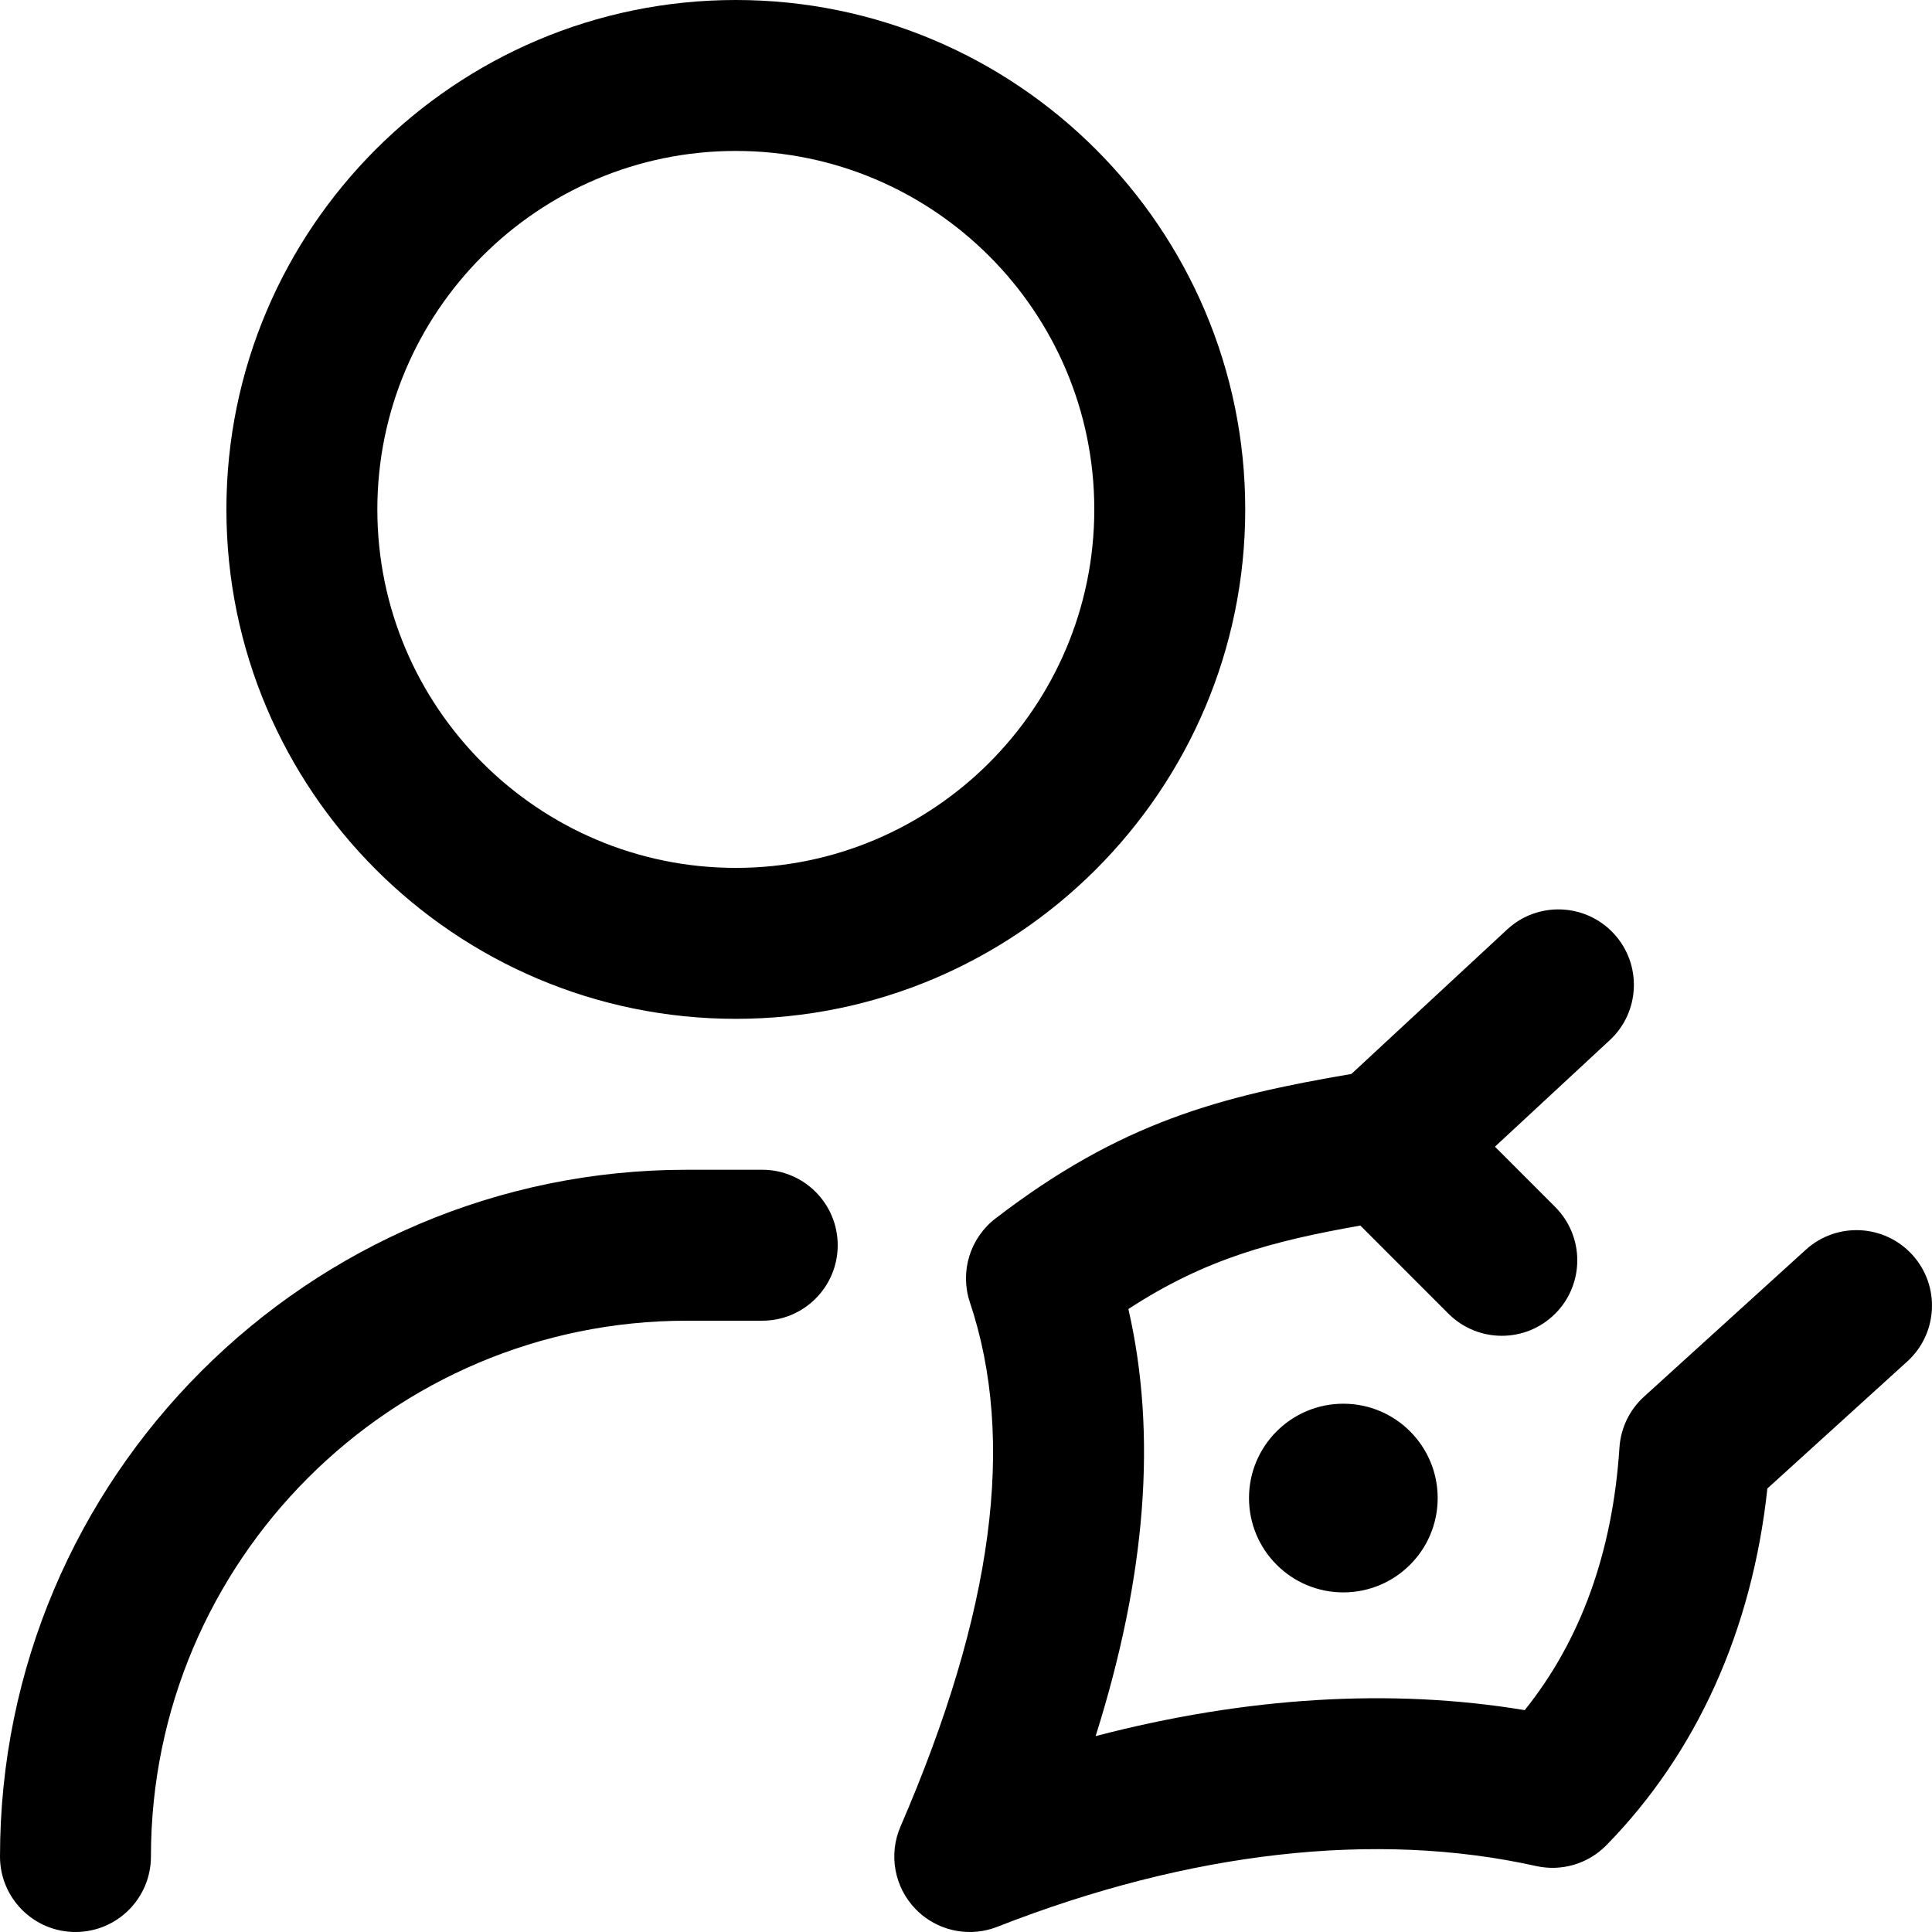 <svg id="Capa_1" enable-background="new 0 0 533.877 533.877" height="512" viewBox="0 0 533.877 533.877" width="512" xmlns="http://www.w3.org/2000/svg"><g><path d="m20.855 533.876c-11.518 0-20.855-9.337-20.855-20.855 0-104.643 85.133-189.776 189.776-189.776h20.855c11.518 0 20.855 9.337 20.855 20.855s-9.337 20.855-20.855 20.855h-20.855c-81.644 0-148.067 66.423-148.067 148.067 0 11.517-9.336 20.854-20.854 20.854zm323.245-393.108c0-77.619-63.147-140.768-140.768-140.768s-140.768 63.149-140.768 140.768 63.149 140.768 140.768 140.768 140.768-63.148 140.768-140.768zm-41.709 0c0 54.621-44.438 99.059-99.059 99.059s-99.059-44.438-99.059-99.059 44.438-99.059 99.059-99.059 99.059 44.438 99.059 99.059zm42.752 273.194c0 14.397 11.671 26.068 26.068 26.068s26.068-11.671 26.068-26.068-11.671-26.068-26.068-26.068-26.068 11.671-26.068 26.068zm183.317-67.198c-7.743-8.526-20.932-9.16-29.458-1.418l-44.701 40.594c-4.004 3.635-6.439 8.685-6.791 14.082-1.883 28.885-10.677 53.233-26.178 72.546-36.895-6.129-77.126-3.662-118.574 7.178 14.015-44.411 16.992-83.389 9.056-118.014 21.329-13.931 39.913-18.797 64.103-23.069l24.339 24.351c4.071 4.074 9.41 6.111 14.748 6.111 5.335 0 10.671-2.034 14.743-6.104 8.147-8.143 8.149-21.347.007-29.492l-16.651-16.66 31.725-29.428c8.444-7.833 8.939-21.028 1.107-29.473-7.834-8.442-21.028-8.939-29.473-1.107l-43.019 39.904c-36.243 6.19-63.692 13.31-98.358 39.946-7.055 5.42-9.893 14.72-7.07 23.158 12.768 38.136 6.495 85.525-19.177 144.873-3.343 7.73-1.71 16.711 4.142 22.768 4.006 4.149 9.451 6.367 15.004 6.367 2.557 0 5.135-.47 7.608-1.44 53.167-20.842 104.651-26.645 148.883-16.788 7.043 1.571 14.395-.611 19.441-5.765 24.983-25.522 40.265-59.457 44.474-98.562l38.651-35.1c8.528-7.743 9.163-20.933 1.419-29.458z"/></g></svg>